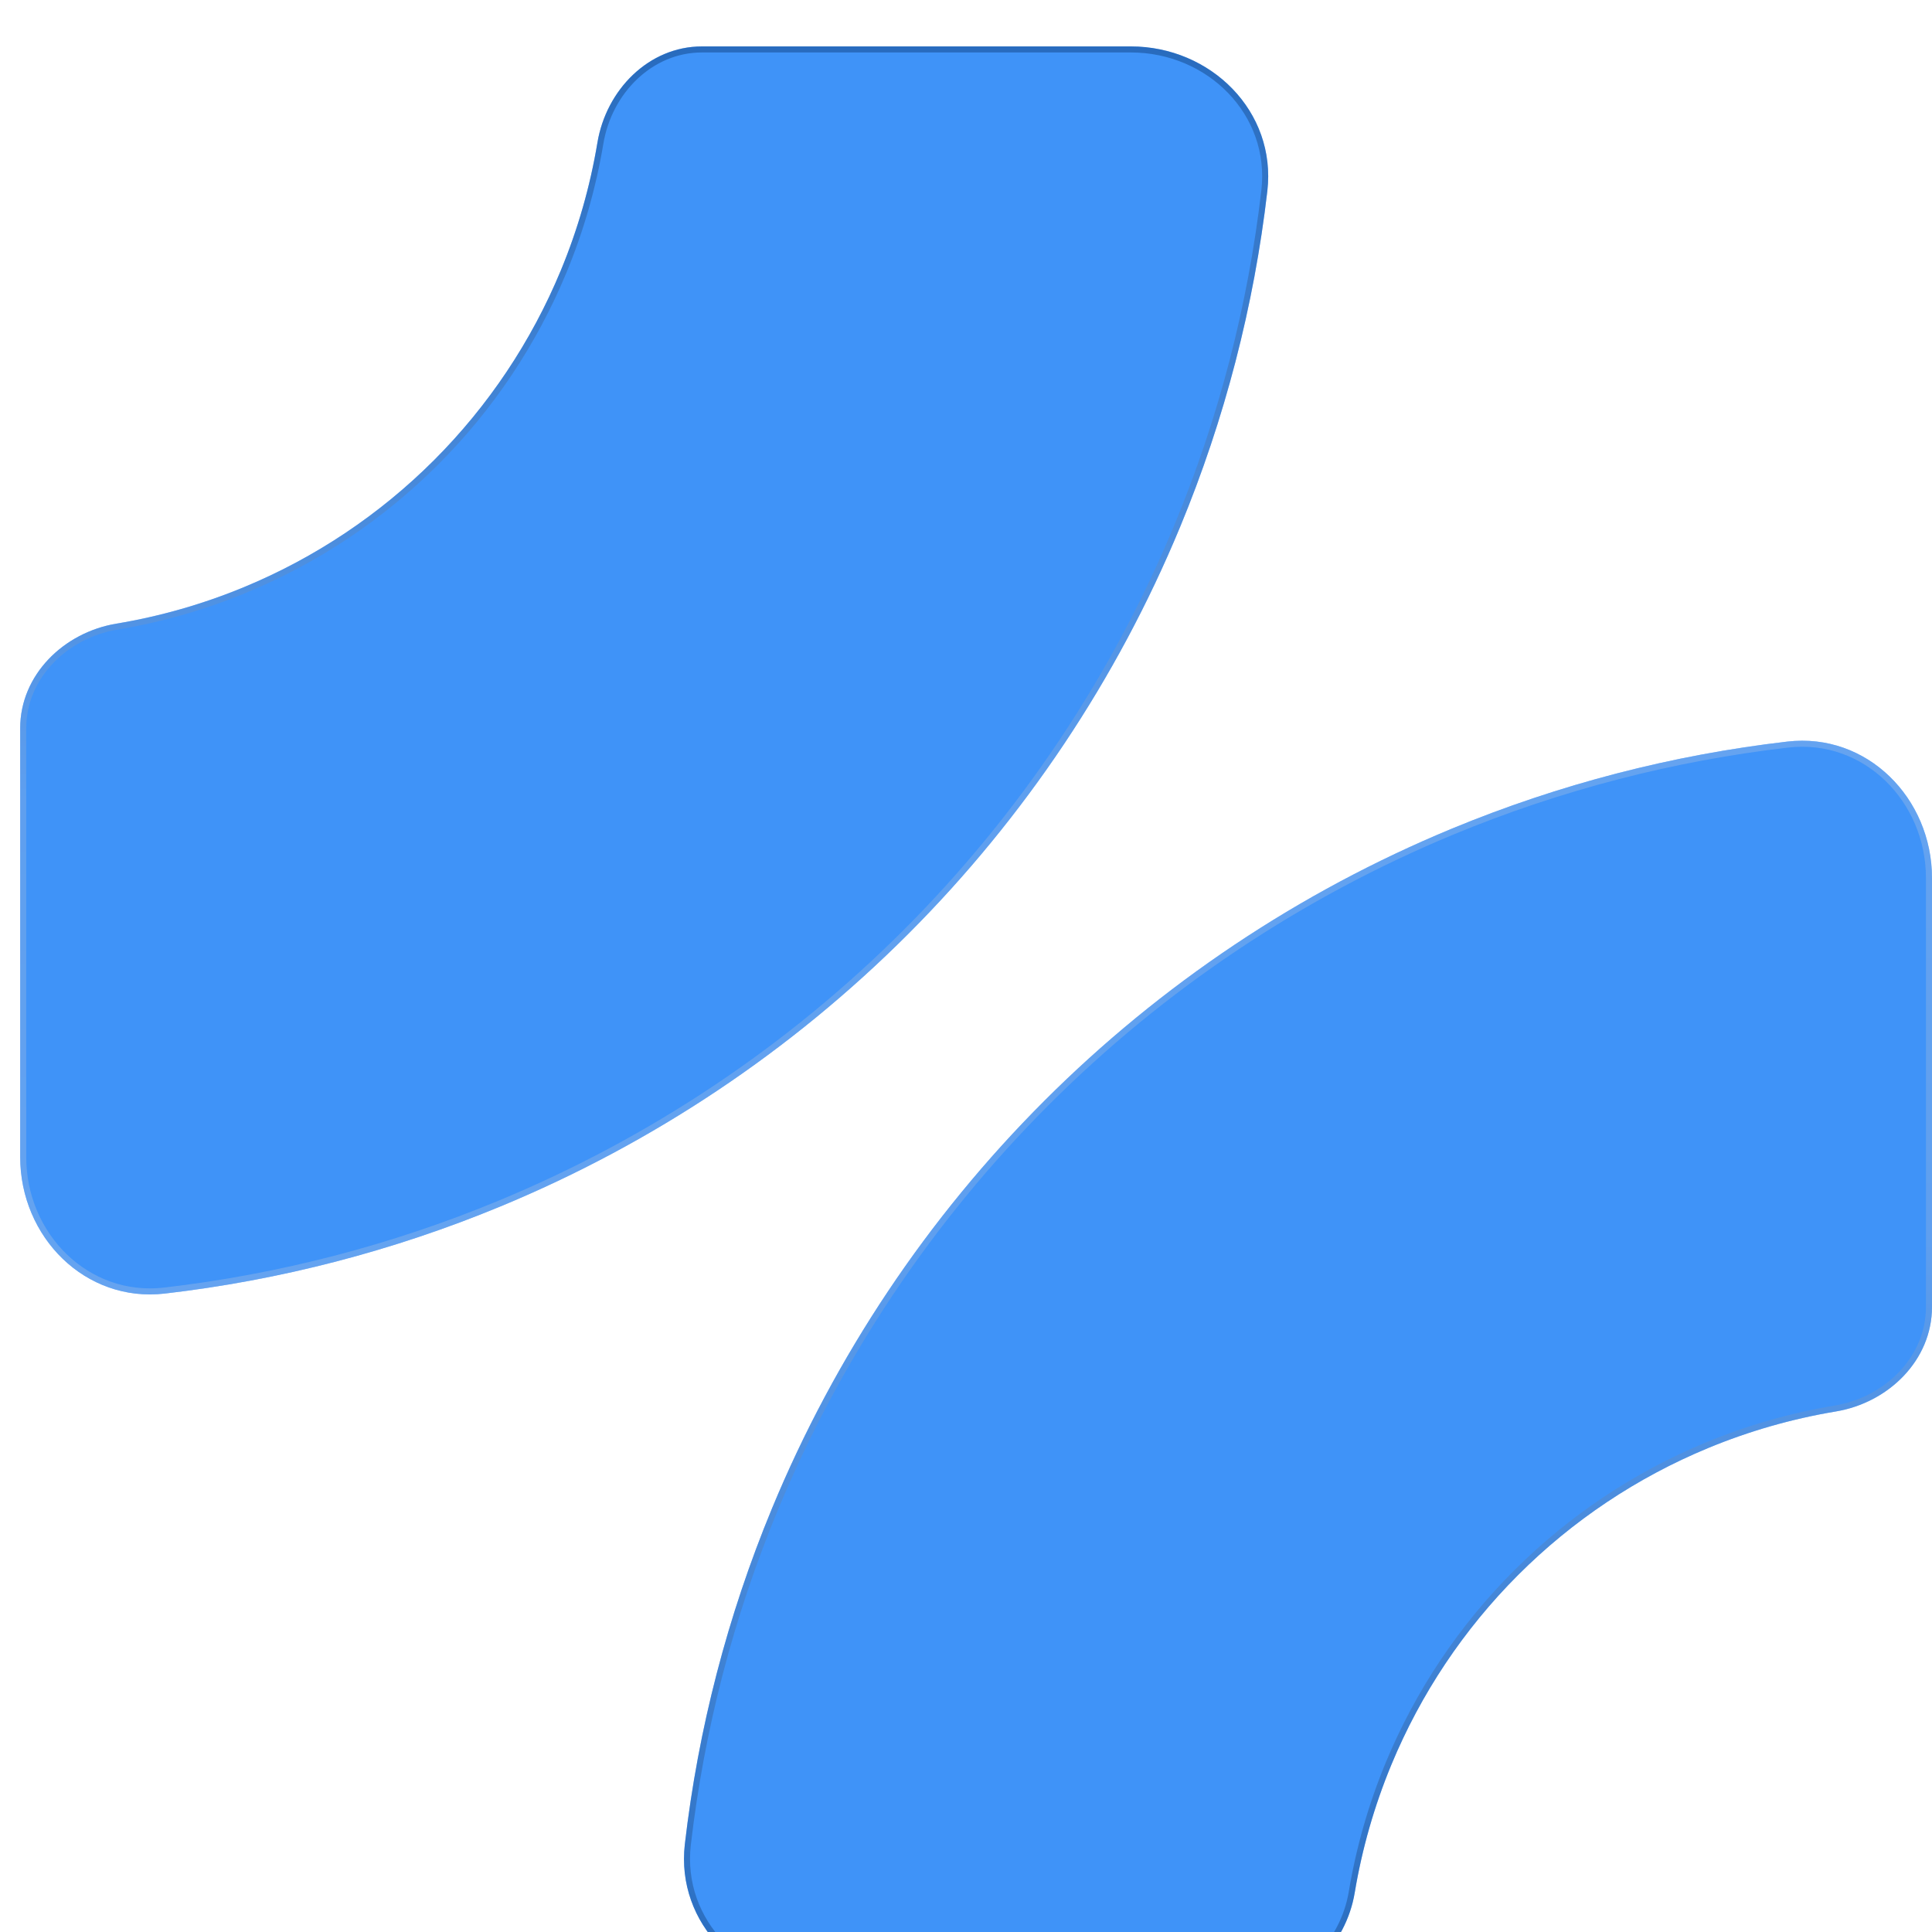 <svg width="80" height="80" viewBox="0 0 80 80" fill="none" xmlns="http://www.w3.org/2000/svg">
<g clip-path="url(#clip0_9700_34874)">
<g filter="url(#filter0_dii_9700_34874)">
<path d="M46.824 3.071C50.138 3.071 52.86 5.766 52.478 9.058C51.925 13.829 50.712 18.51 48.867 22.966C46.254 29.273 42.425 35.005 37.597 39.832C32.77 44.66 27.038 48.489 20.731 51.102C16.276 52.947 11.594 54.16 6.823 54.713C3.531 55.095 0.836 52.373 0.836 49.059L0.836 31.303C0.836 29.094 2.639 27.336 4.818 26.973C6.629 26.672 8.405 26.164 10.109 25.458C13.049 24.241 15.72 22.456 17.971 20.205C20.221 17.955 22.006 15.284 23.223 12.344C23.929 10.639 24.437 8.864 24.738 7.053C25.102 4.874 26.859 3.071 29.068 3.071L46.824 3.071Z" fill="url(#paint0_linear_9700_34874)"/>
<path d="M52.354 9.043C51.802 13.803 50.593 18.473 48.751 22.918C46.145 29.21 42.325 34.928 37.509 39.744C32.693 44.56 26.976 48.38 20.683 50.986C16.238 52.827 11.568 54.037 6.808 54.589C3.601 54.961 0.961 52.308 0.961 49.059L0.961 31.303C0.961 29.167 2.707 27.452 4.838 27.097C6.659 26.793 8.444 26.283 10.157 25.574C13.112 24.35 15.797 22.555 18.059 20.294C20.321 18.032 22.115 15.347 23.339 12.392C24.049 10.678 24.558 8.894 24.862 7.073C25.217 4.942 26.932 3.196 29.068 3.196L46.824 3.196C50.073 3.196 52.726 5.835 52.354 9.043Z" stroke="url(#paint1_linear_9700_34874)" stroke-opacity="0.5" stroke-width="0.25"/>
</g>
<g filter="url(#filter1_ddii_9700_34874)">
<path d="M34.012 80C30.698 80 27.976 77.305 28.358 74.013C28.911 69.242 30.124 64.561 31.969 60.105C34.582 53.797 38.411 48.066 43.239 43.239C48.066 38.411 53.797 34.582 60.105 31.969C64.561 30.124 69.242 28.911 74.013 28.358C77.305 27.976 80 30.698 80 34.012V51.768C80 53.977 78.197 55.734 76.018 56.097C74.207 56.399 72.431 56.907 70.727 57.613C67.787 58.83 65.115 60.615 62.865 62.865C60.615 65.115 58.83 67.787 57.613 70.727C56.907 72.431 56.399 74.207 56.097 76.018C55.734 78.197 53.977 80 51.768 80H34.012Z" fill="url(#paint2_linear_9700_34874)"/>
<path d="M28.482 74.028C29.034 69.268 30.244 64.598 32.085 60.153C34.691 53.86 38.511 48.143 43.327 43.327C48.143 38.511 53.86 34.691 60.153 32.085C64.598 30.244 69.268 29.034 74.028 28.482C77.235 28.11 79.875 30.763 79.875 34.012V51.768C79.875 53.904 78.129 55.619 75.998 55.974C74.177 56.278 72.392 56.788 70.679 57.497C67.724 58.721 65.039 60.515 62.777 62.777C60.515 65.039 58.721 67.724 57.497 70.679C56.788 72.392 56.278 74.177 55.974 75.998C55.619 78.129 53.904 79.875 51.768 79.875H34.012C30.763 79.875 28.11 77.235 28.482 74.028Z" stroke="url(#paint3_linear_9700_34874)" stroke-opacity="0.5" stroke-width="0.25"/>
</g>
</g>
<defs>
<filter id="filter0_dii_9700_34874" x="0.336" y="2.071" width="52.677" height="53.427" filterUnits="userSpaceOnUse" color-interpolation-filters="sRGB">
<feFlood flood-opacity="0" result="BackgroundImageFix"/>
<feColorMatrix in="SourceAlpha" type="matrix" values="0 0 0 0 0 0 0 0 0 0 0 0 0 0 0 0 0 0 127 0" result="hardAlpha"/>
<feOffset dy="0.25"/>
<feGaussianBlur stdDeviation="0.25"/>
<feComposite in2="hardAlpha" operator="out"/>
<feColorMatrix type="matrix" values="0 0 0 0 0.027 0 0 0 0 0.024 0 0 0 0 0.176 0 0 0 0.27 0"/>
<feBlend mode="normal" in2="BackgroundImageFix" result="effect1_dropShadow_9700_34874"/>
<feBlend mode="normal" in="SourceGraphic" in2="effect1_dropShadow_9700_34874" result="shape"/>
<feColorMatrix in="SourceAlpha" type="matrix" values="0 0 0 0 0 0 0 0 0 0 0 0 0 0 0 0 0 0 127 0" result="hardAlpha"/>
<feOffset dy="-0.999"/>
<feGaussianBlur stdDeviation="1.249"/>
<feComposite in2="hardAlpha" operator="arithmetic" k2="-1" k3="1"/>
<feColorMatrix type="matrix" values="0 0 0 0 0.284 0 0 0 0 0.107 0 0 0 0 0.509 0 0 0 0.14 0"/>
<feBlend mode="normal" in2="shape" result="effect2_innerShadow_9700_34874"/>
<feColorMatrix in="SourceAlpha" type="matrix" values="0 0 0 0 0 0 0 0 0 0 0 0 0 0 0 0 0 0 127 0" result="hardAlpha"/>
<feOffset dy="-0.4"/>
<feGaussianBlur stdDeviation="0.2"/>
<feComposite in2="hardAlpha" operator="arithmetic" k2="-1" k3="1"/>
<feColorMatrix type="matrix" values="0 0 0 0 0 0 0 0 0 0.345 0 0 0 0 0.325 0 0 0 0.5 0"/>
<feBlend mode="normal" in2="effect2_innerShadow_9700_34874" result="effect3_innerShadow_9700_34874"/>
</filter>
<filter id="filter1_ddii_9700_34874" x="24.325" y="27.323" width="59.672" height="60.172" filterUnits="userSpaceOnUse" color-interpolation-filters="sRGB">
<feFlood flood-opacity="0" result="BackgroundImageFix"/>
<feColorMatrix in="SourceAlpha" type="matrix" values="0 0 0 0 0 0 0 0 0 0 0 0 0 0 0 0 0 0 127 0" result="hardAlpha"/>
<feOffset dy="0.25"/>
<feGaussianBlur stdDeviation="0.25"/>
<feComposite in2="hardAlpha" operator="out"/>
<feColorMatrix type="matrix" values="0 0 0 0 0.027 0 0 0 0 0.024 0 0 0 0 0.176 0 0 0 0.27 0"/>
<feBlend mode="normal" in2="BackgroundImageFix" result="effect1_dropShadow_9700_34874"/>
<feColorMatrix in="SourceAlpha" type="matrix" values="0 0 0 0 0 0 0 0 0 0 0 0 0 0 0 0 0 0 127 0" result="hardAlpha"/>
<feOffset dy="3.498"/>
<feGaussianBlur stdDeviation="1.999"/>
<feComposite in2="hardAlpha" operator="out"/>
<feColorMatrix type="matrix" values="0 0 0 0 0 0 0 0 0 0 0 0 0 0 0 0 0 0 0.06 0"/>
<feBlend mode="normal" in2="effect1_dropShadow_9700_34874" result="effect2_dropShadow_9700_34874"/>
<feBlend mode="normal" in="SourceGraphic" in2="effect2_dropShadow_9700_34874" result="shape"/>
<feColorMatrix in="SourceAlpha" type="matrix" values="0 0 0 0 0 0 0 0 0 0 0 0 0 0 0 0 0 0 127 0" result="hardAlpha"/>
<feOffset dy="-0.999"/>
<feGaussianBlur stdDeviation="1.249"/>
<feComposite in2="hardAlpha" operator="arithmetic" k2="-1" k3="1"/>
<feColorMatrix type="matrix" values="0 0 0 0 0.284 0 0 0 0 0.107 0 0 0 0 0.509 0 0 0 0.14 0"/>
<feBlend mode="normal" in2="shape" result="effect3_innerShadow_9700_34874"/>
<feColorMatrix in="SourceAlpha" type="matrix" values="0 0 0 0 0 0 0 0 0 0 0 0 0 0 0 0 0 0 127 0" result="hardAlpha"/>
<feOffset dy="-0.4"/>
<feGaussianBlur stdDeviation="0.2"/>
<feComposite in2="hardAlpha" operator="arithmetic" k2="-1" k3="1"/>
<feColorMatrix type="matrix" values="0 0 0 0 0 0 0 0 0 0.345 0 0 0 0 0.325 0 0 0 0.5 0"/>
<feBlend mode="normal" in2="effect3_innerShadow_9700_34874" result="effect4_innerShadow_9700_34874"/>
</filter>
<linearGradient id="paint0_linear_9700_34874" x1="-13.942" y1="-12.352" x2="51.32" y2="47.803" gradientUnits="userSpaceOnUse">
<stop offset="0.883" stop-color="#3F93F8"/>
</linearGradient>
<linearGradient id="paint1_linear_9700_34874" x1="26.83" y1="3.071" x2="26.83" y2="55.059" gradientUnits="userSpaceOnUse">
<stop stop-color="#114483"/>
<stop offset="0.597" stop-color="#7FACE6"/>
<stop offset="1" stop-color="#8CB5E8"/>
</linearGradient>
<linearGradient id="paint2_linear_9700_34874" x1="94.778" y1="95.423" x2="29.516" y2="35.268" gradientUnits="userSpaceOnUse">
<stop offset="0.892" stop-color="#3F93F8"/>
</linearGradient>
<linearGradient id="paint3_linear_9700_34874" x1="54.006" y1="80" x2="54.006" y2="28.012" gradientUnits="userSpaceOnUse">
<stop stop-color="#114483"/>
<stop offset="0.597" stop-color="#7FACE6"/>
<stop offset="1" stop-color="#8CB5E8"/>
</linearGradient>
<clipPath id="clip0_9700_34874">
<rect width="80" height="80" fill="white"/>
</clipPath>
</defs>
</svg>
